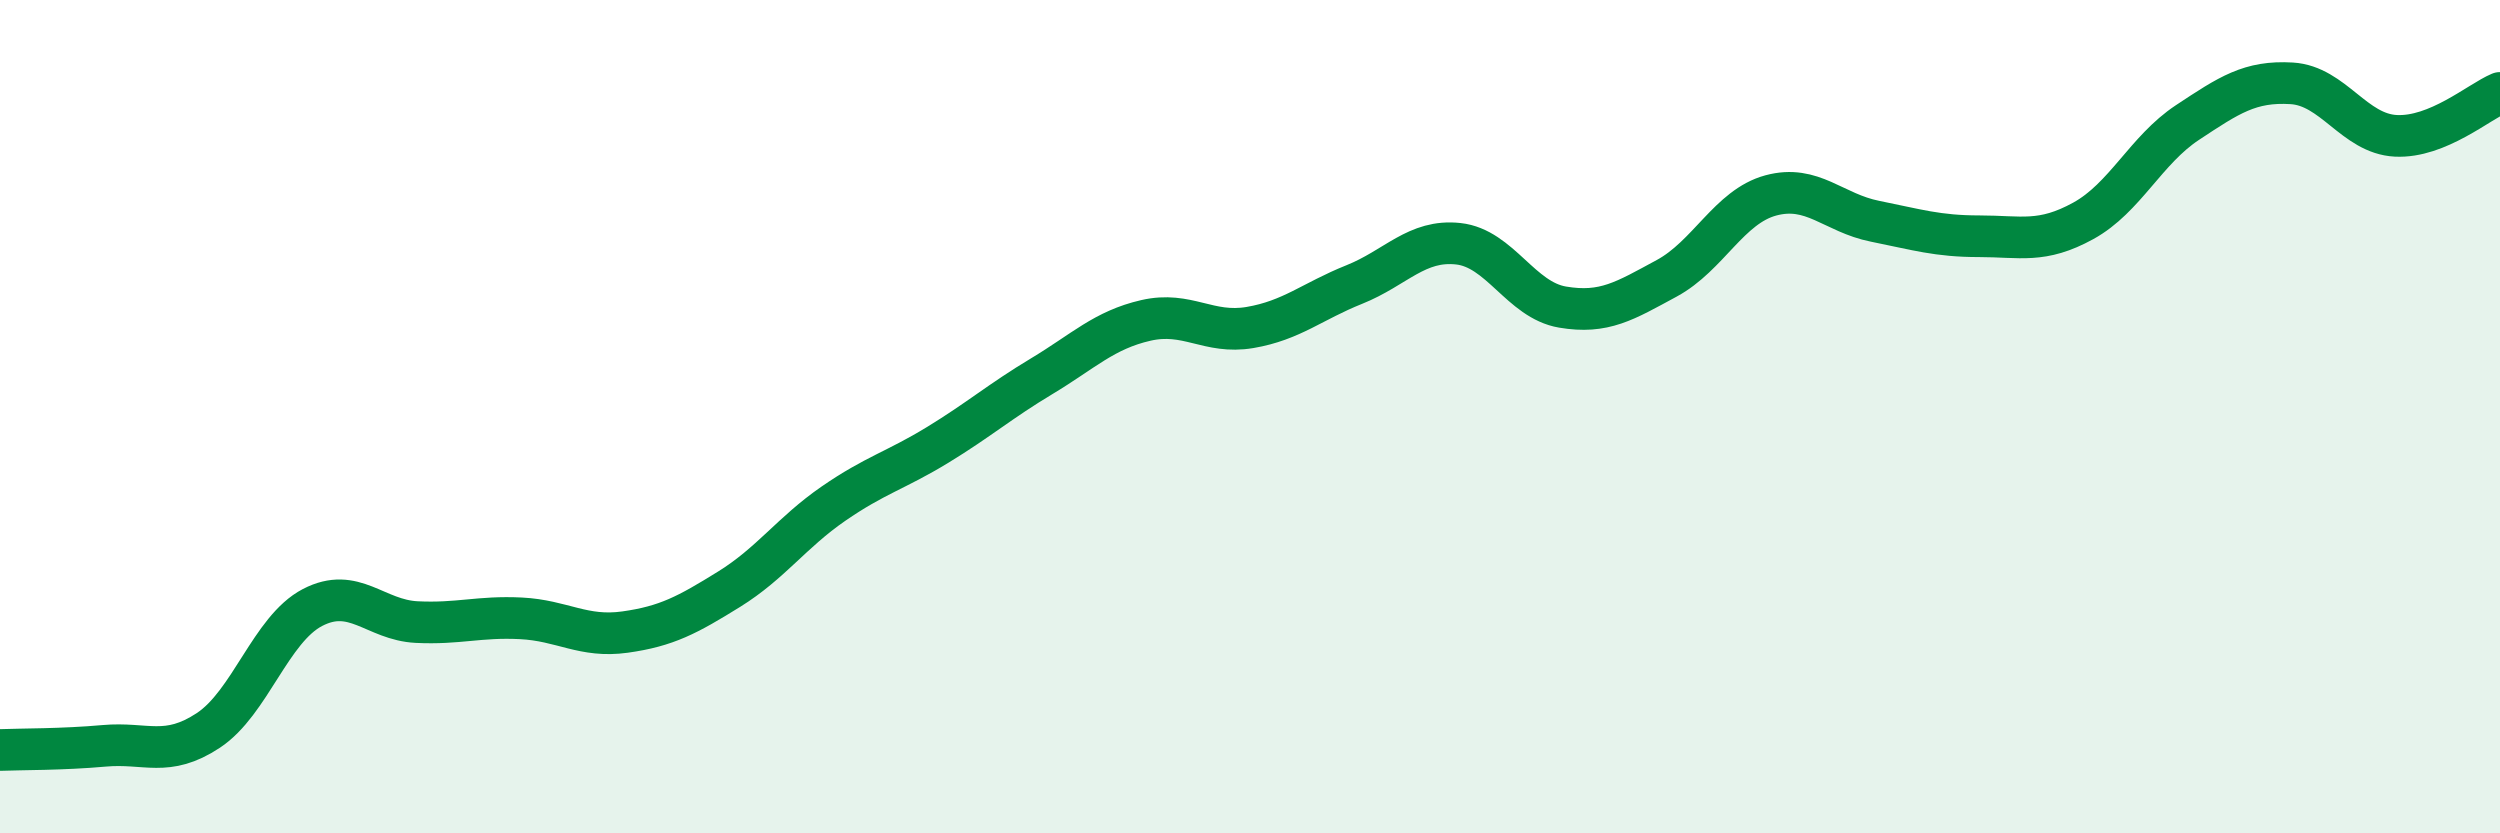 
    <svg width="60" height="20" viewBox="0 0 60 20" xmlns="http://www.w3.org/2000/svg">
      <path
        d="M 0,18 C 0.5,17.98 1.5,17.99 2.5,17.9 C 3.5,17.81 4,18.19 5,17.53 C 6,16.87 6.5,15.1 7.5,14.58 C 8.5,14.06 9,14.88 10,14.93 C 11,14.98 11.5,14.79 12.5,14.84 C 13.5,14.89 14,15.31 15,15.17 C 16,15.03 16.5,14.76 17.5,14.14 C 18.5,13.52 19,12.78 20,12.09 C 21,11.4 21.5,11.29 22.5,10.68 C 23.5,10.07 24,9.63 25,9.03 C 26,8.43 26.5,7.92 27.5,7.69 C 28.5,7.46 29,8.03 30,7.86 C 31,7.69 31.5,7.23 32.5,6.83 C 33.5,6.43 34,5.74 35,5.85 C 36,5.96 36.5,7.2 37.5,7.37 C 38.5,7.54 39,7.22 40,6.68 C 41,6.14 41.5,4.96 42.5,4.69 C 43.5,4.42 44,5.11 45,5.31 C 46,5.51 46.5,5.67 47.5,5.67 C 48.5,5.67 49,5.85 50,5.3 C 51,4.75 51.5,3.6 52.5,2.94 C 53.5,2.28 54,1.94 55,2 C 56,2.06 56.5,3.21 57.5,3.26 C 58.5,3.31 59.5,2.44 60,2.23L60 20L0 20Z"
        fill="#008740"
        opacity="0.1"
        stroke-linecap="round"
        stroke-linejoin="round"
      />
      <path
        d="M 0,18 C 0.5,17.98 1.5,17.99 2.5,17.9 C 3.5,17.81 4,18.19 5,17.53 C 6,16.87 6.5,15.1 7.5,14.58 C 8.5,14.06 9,14.88 10,14.93 C 11,14.98 11.5,14.79 12.5,14.84 C 13.5,14.89 14,15.31 15,15.17 C 16,15.03 16.5,14.76 17.5,14.14 C 18.5,13.52 19,12.78 20,12.09 C 21,11.4 21.5,11.29 22.5,10.68 C 23.5,10.07 24,9.63 25,9.03 C 26,8.43 26.5,7.92 27.5,7.69 C 28.5,7.46 29,8.03 30,7.86 C 31,7.69 31.5,7.23 32.5,6.83 C 33.5,6.43 34,5.74 35,5.85 C 36,5.96 36.5,7.2 37.5,7.37 C 38.5,7.54 39,7.22 40,6.68 C 41,6.14 41.5,4.96 42.5,4.69 C 43.5,4.42 44,5.11 45,5.31 C 46,5.51 46.5,5.67 47.5,5.67 C 48.5,5.67 49,5.85 50,5.3 C 51,4.75 51.5,3.6 52.5,2.94 C 53.5,2.28 54,1.94 55,2 C 56,2.06 56.5,3.21 57.5,3.26 C 58.5,3.31 59.5,2.44 60,2.23"
        stroke="#008740"
        stroke-width="1"
        fill="none"
        stroke-linecap="round"
        stroke-linejoin="round"
      />
    </svg>
  